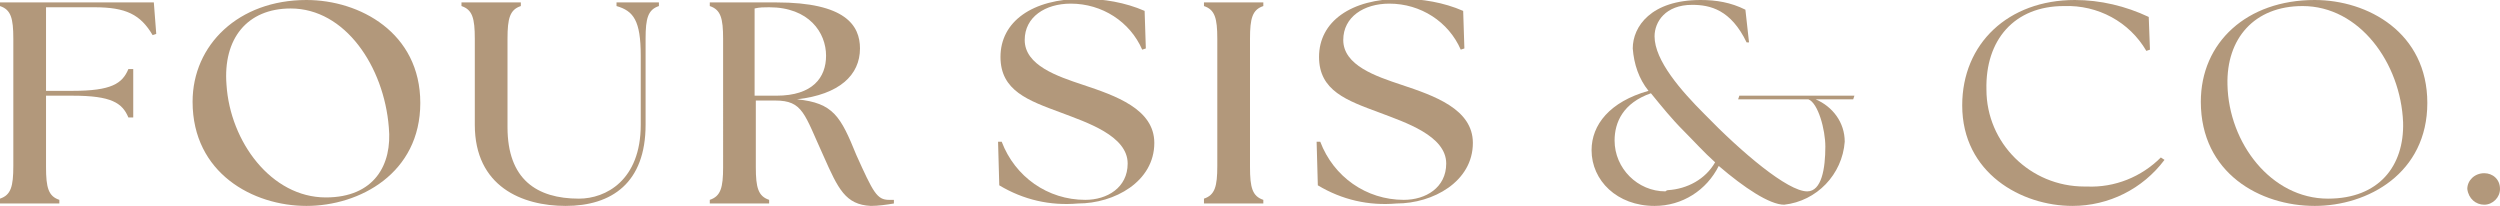 <?xml version="1.0" encoding="utf-8"?>
<!-- Generator: Adobe Illustrator 28.3.0, SVG Export Plug-In . SVG Version: 6.00 Build 0)  -->
<svg version="1.1" id="レイヤー_1" xmlns="http://www.w3.org/2000/svg" xmlns:xlink="http://www.w3.org/1999/xlink" x="0px"
	 y="0px" viewBox="0 0 206.4 17" style="enable-background:new 0 0 206.4 17;" xml:space="preserve">
<style type="text/css">
	.st0{clip-path:url(#SVGID_00000168074440162487420470000004698419340939788446_);}
	.st1{fill:#B2987B;}
</style>
<g transform="translate(0 0)">
	<g>
		<defs>
			<rect id="SVGID_1_" width="206.4" height="17"/>
		</defs>
		<clipPath id="SVGID_00000134242660574910262680000003819921821848516284_">
			<use xlink:href="#SVGID_1_"  style="overflow:visible;"/>
		</clipPath>
		<g transform="translate(0 0)" style="clip-path:url(#SVGID_00000134242660574910262680000003819921821848516284_);">
			<path class="st1" d="M0,16.4c0.9-0.3,1.1-1,1.1-2.7V3.2c0-1.7-0.2-2.4-1.1-2.7V0.2h12.7l0.2,2.6l-0.3,0.1c-1-1.7-2.2-2.3-4.8-2.3
				H3.8v6.9H6c3.2,0,4.1-0.6,4.6-1.8h0.4v4h-0.4C10.1,8.5,9.2,7.9,6,7.9H3.8v5.9c0,1.7,0.2,2.4,1.1,2.7v0.3H0V16.4z"/>
			<path class="st1" d="M26.9,16.3c4,0,5.5-2.7,5.2-5.8c-0.4-5-3.6-9.8-8.1-9.8c-3.6,0-5.6,2.5-5.3,6.3C19,11.7,22.4,16.3,26.9,16.3
				 M15.9,8.4c0-4.7,3.8-8.4,9.4-8.4c4.4,0,9.4,2.7,9.4,8.5c0,5.8-5,8.5-9.4,8.5C20.9,17,15.9,14.3,15.9,8.4"/>
			<path class="st1" d="M39.2,10.3V3.2c0-1.7-0.2-2.4-1.1-2.7V0.2H43v0.3c-0.9,0.3-1.1,1-1.1,2.7v7.3c0,4.3,2.4,5.9,5.9,5.9
				c2.2,0,5.1-1.5,5.1-6.1V4.6c0-2.9-0.6-3.7-2-4.1V0.2h3.5v0.3c-0.9,0.3-1.1,1-1.1,2.7v7.1c0,4.8-2.8,6.7-6.6,6.7
				C43.1,17,39.2,15.4,39.2,10.3"/>
			<path class="st1" d="M64.1,7.9c3,0,4.1-1.5,4.1-3.3c0-1.9-1.4-4-4.7-4c-0.4,0-0.8,0-1.2,0.1v7.2H64.1z M68,12.9
				c-1.6-3.5-1.7-4.6-4-4.6h-1.6v5.5c0,1.7,0.2,2.4,1.1,2.7v0.3h-4.9v-0.3c0.9-0.3,1.1-1,1.1-2.7V3.2c0-1.7-0.2-2.4-1.1-2.7V0.2h5.5
				C69.8,0.2,71,2.1,71,4c0,2.2-1.7,3.8-5.2,4.2c3,0.3,3.6,1.4,4.9,4.6c1.4,3.1,1.7,3.7,2.7,3.7c0.1,0,0.3,0,0.4,0v0.3
				c-0.6,0.1-1.3,0.2-1.9,0.2C69.8,16.9,69.2,15.6,68,12.9"/>
			<path class="st1" d="M82.5,15.3l-0.1-3.6l0.3,0c1.1,2.9,3.8,4.8,6.9,4.8c1.8,0,3.5-1,3.5-3c0-2.3-3.4-3.4-5.5-4.2
				c-2.7-1-5-1.8-5-4.6c0-2.9,2.6-4.8,6.8-4.8c1.7,0,3.5,0.3,5.1,1l0.1,3.1l-0.3,0.1c-1-2.3-3.3-3.8-5.9-3.8c-2.1,0-3.8,1.1-3.8,3
				c0,2.1,2.7,3,4.8,3.7c2.7,0.9,5.9,2,5.9,4.8c0,3.2-3.3,5-6.3,5C86.7,17,84.5,16.5,82.5,15.3"/>
			<path class="st1" d="M99.4,16.4c0.9-0.3,1.1-1,1.1-2.7V3.2c0-1.7-0.2-2.4-1.1-2.7V0.2h4.9v0.3c-0.9,0.3-1.1,1-1.1,2.7v10.6
				c0,1.7,0.2,2.4,1.1,2.7v0.3h-4.9V16.4z"/>
			<path class="st1" d="M108.8,15.3l-0.1-3.6l0.3,0c1.1,2.9,3.8,4.8,6.9,4.8c1.8,0,3.5-1,3.5-3c0-2.3-3.4-3.4-5.5-4.2
				c-2.7-1-5-1.8-5-4.6c0-2.9,2.6-4.8,6.8-4.8c1.7,0,3.5,0.3,5.1,1l0.1,3.1l-0.3,0.1c-1-2.3-3.3-3.8-5.9-3.8c-2.1,0-3.8,1.1-3.8,3
				c0,2.1,2.7,3,4.8,3.7c2.7,0.9,5.9,2,5.9,4.8c0,3.2-3.3,5-6.3,5C113,17,110.8,16.5,108.8,15.3"/>
			<path class="st1" d="M137.7,15.7c1.6-0.1,3.1-0.9,3.9-2.3c-0.9-0.8-1.8-1.8-2.6-2.6c-1-1-1.8-2-2.7-3.1c-2.3,0.8-3,2.4-3,3.9
				c0,2.3,1.9,4.2,4.2,4.2C137.6,15.7,137.7,15.7,137.7,15.7 M141.9,13.7c-1,2-3,3.3-5.3,3.3c-3.1,0-5.2-2.1-5.2-4.6
				c0-2.1,1.5-4,4.7-4.9c-0.8-1-1.2-2.2-1.3-3.5c0-1.8,1.5-4,5.6-4c1.3,0,2.5,0.2,3.7,0.8l0.3,2.7l-0.2,0c-1.3-2.7-3-3.1-4.5-3.1
				c-2.2,0-3.1,1.4-3.1,2.6c0,2,2.2,4.5,4.1,6.4c3.1,3.2,6.9,6.4,8.5,6.4c1.2,0,1.5-1.9,1.5-3.7c0-1.4-0.6-3.6-1.4-3.9h-5.8l0.1-0.3
				h9.5l-0.1,0.3h-3.1c1.4,0.6,2.4,1.9,2.4,3.5c-0.2,2.7-2.3,4.9-5,5.2C146.1,16.9,144,15.5,141.9,13.7"/>
			<path class="st1" d="M162,8.7c0-5.1,3.8-8.7,9.3-8.7c2.1,0,4.2,0.5,6.1,1.4l0.1,2.7l-0.3,0.1c-1.4-2.4-4-3.8-6.8-3.7
				c-4.1,0-6.5,2.8-6.4,6.9c0,4.4,3.6,8,8.1,8c0.1,0,0.1,0,0.2,0c2.3,0.1,4.5-0.8,6.1-2.4l0.3,0.2c-1.8,2.4-4.6,3.8-7.6,3.8
				C166.9,17,162,14.3,162,8.7"/>
			<path class="st1" d="M192.2,16.4c4.2,0,6.3-2.7,6.2-6.3c-0.2-4.9-3.6-9.6-8.3-9.6c-4,0-6.3,2.7-6.2,6.5
				C184,11.8,187.5,16.4,192.2,16.4 M181.7,8.4c0-4.9,3.8-8.4,9.4-8.4c4.4,0,9.3,2.7,9.3,8.5c0,5.8-4.9,8.5-9.3,8.5
				C186.6,17,181.7,14.3,181.7,8.4"/>
			<path class="st1" d="M203.7,15.6c0-0.7,0.6-1.3,1.4-1.3c0.7,0,1.3,0.5,1.3,1.3c0,0.7-0.6,1.3-1.3,1.3
				C204.4,16.9,203.8,16.4,203.7,15.6"/>
		</g>
	</g>
</g>
</svg>
